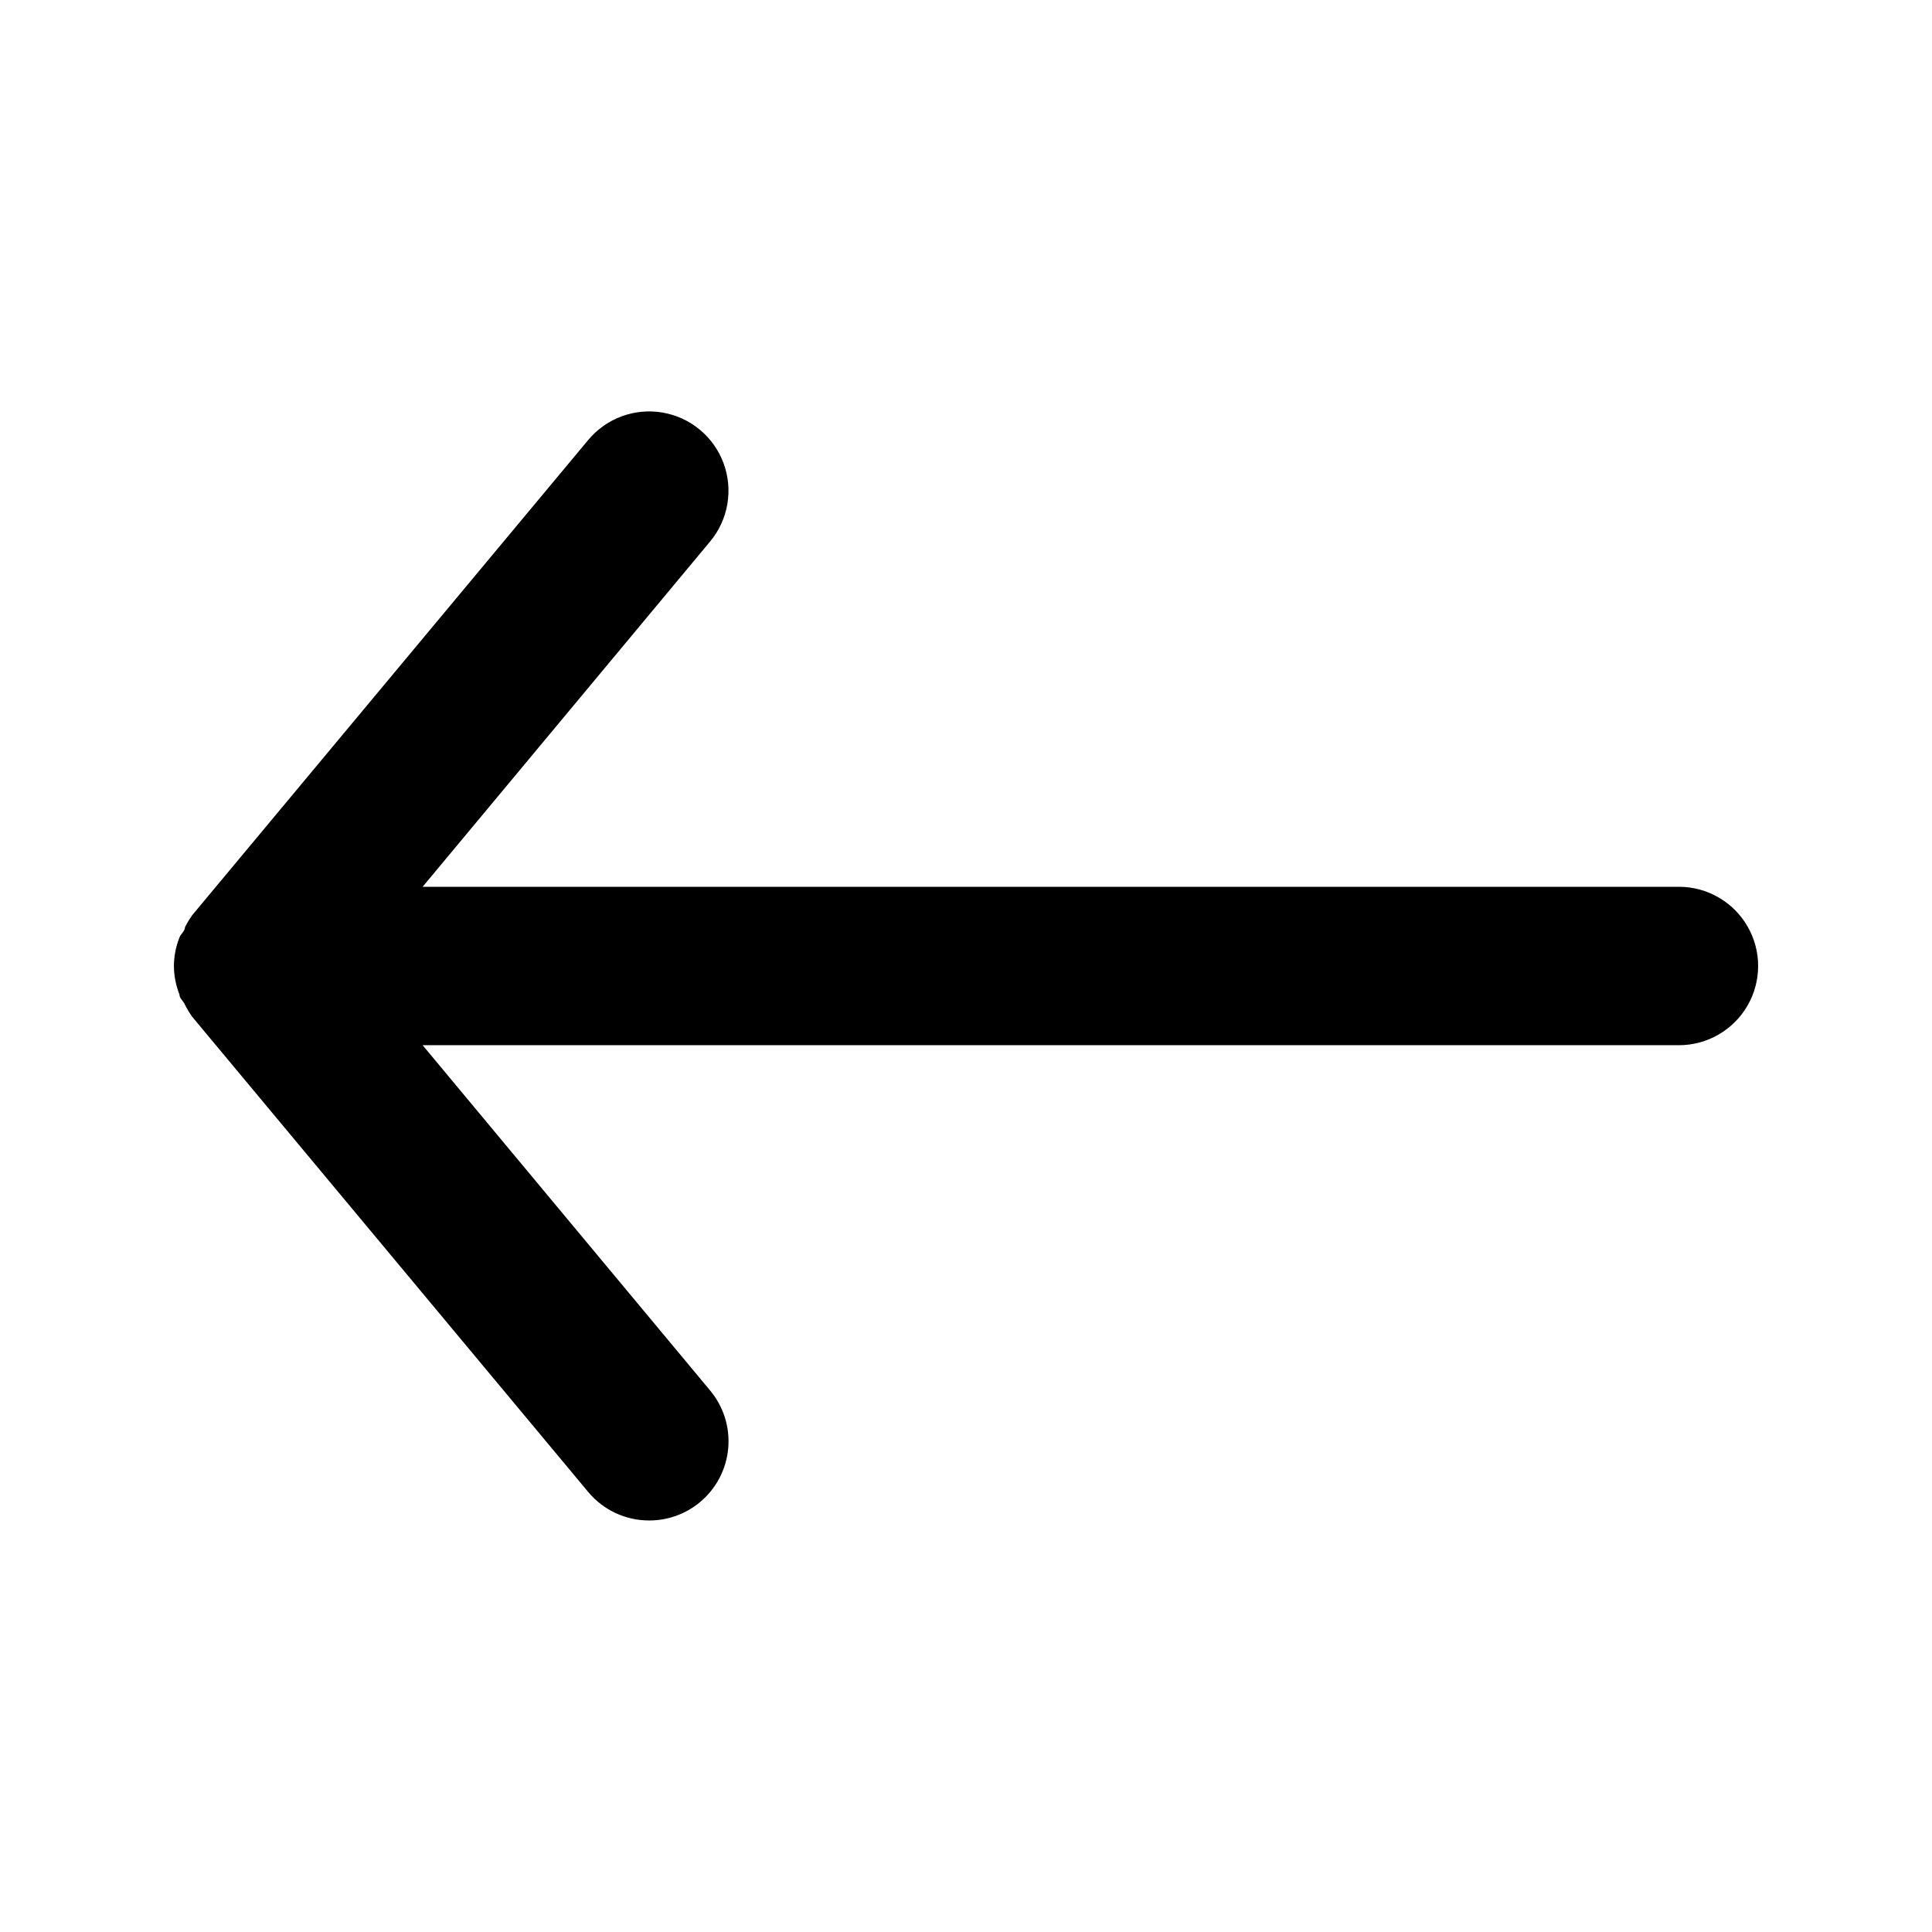 <?xml version="1.0" encoding="UTF-8"?>
<!-- Uploaded to: SVG Repo, www.svgrepo.com, Generator: SVG Repo Mixer Tools -->
<svg fill="#000000" width="800px" height="800px" version="1.1" viewBox="144 144 512 512" xmlns="http://www.w3.org/2000/svg">
 <path d="m588.93 379.01h-332.93l76.203-91.527c4.797-5.773 6.152-13.672 3.551-20.715-2.602-7.043-8.762-12.164-16.164-13.434-7.398-1.27-14.914 1.504-19.715 7.277l-104.96 125.95c-0.707 1.004-1.336 2.055-1.891 3.148 0 1.051-1.051 1.68-1.469 2.731-0.949 2.406-1.449 4.969-1.469 7.559 0.02 2.586 0.52 5.148 1.469 7.555 0 1.051 1.051 1.68 1.469 2.731 0.555 1.094 1.184 2.144 1.891 3.148l104.96 125.95c3.996 4.797 9.918 7.566 16.164 7.555 4.902 0.012 9.656-1.695 13.434-4.828 4.293-3.559 6.992-8.68 7.504-14.23 0.516-5.555-1.203-11.082-4.773-15.367l-76.203-91.523h332.93c7.5 0 14.43-4.004 18.18-10.496 3.75-6.496 3.75-14.5 0-20.992-3.75-6.496-10.68-10.496-18.18-10.496z"/>
</svg>
